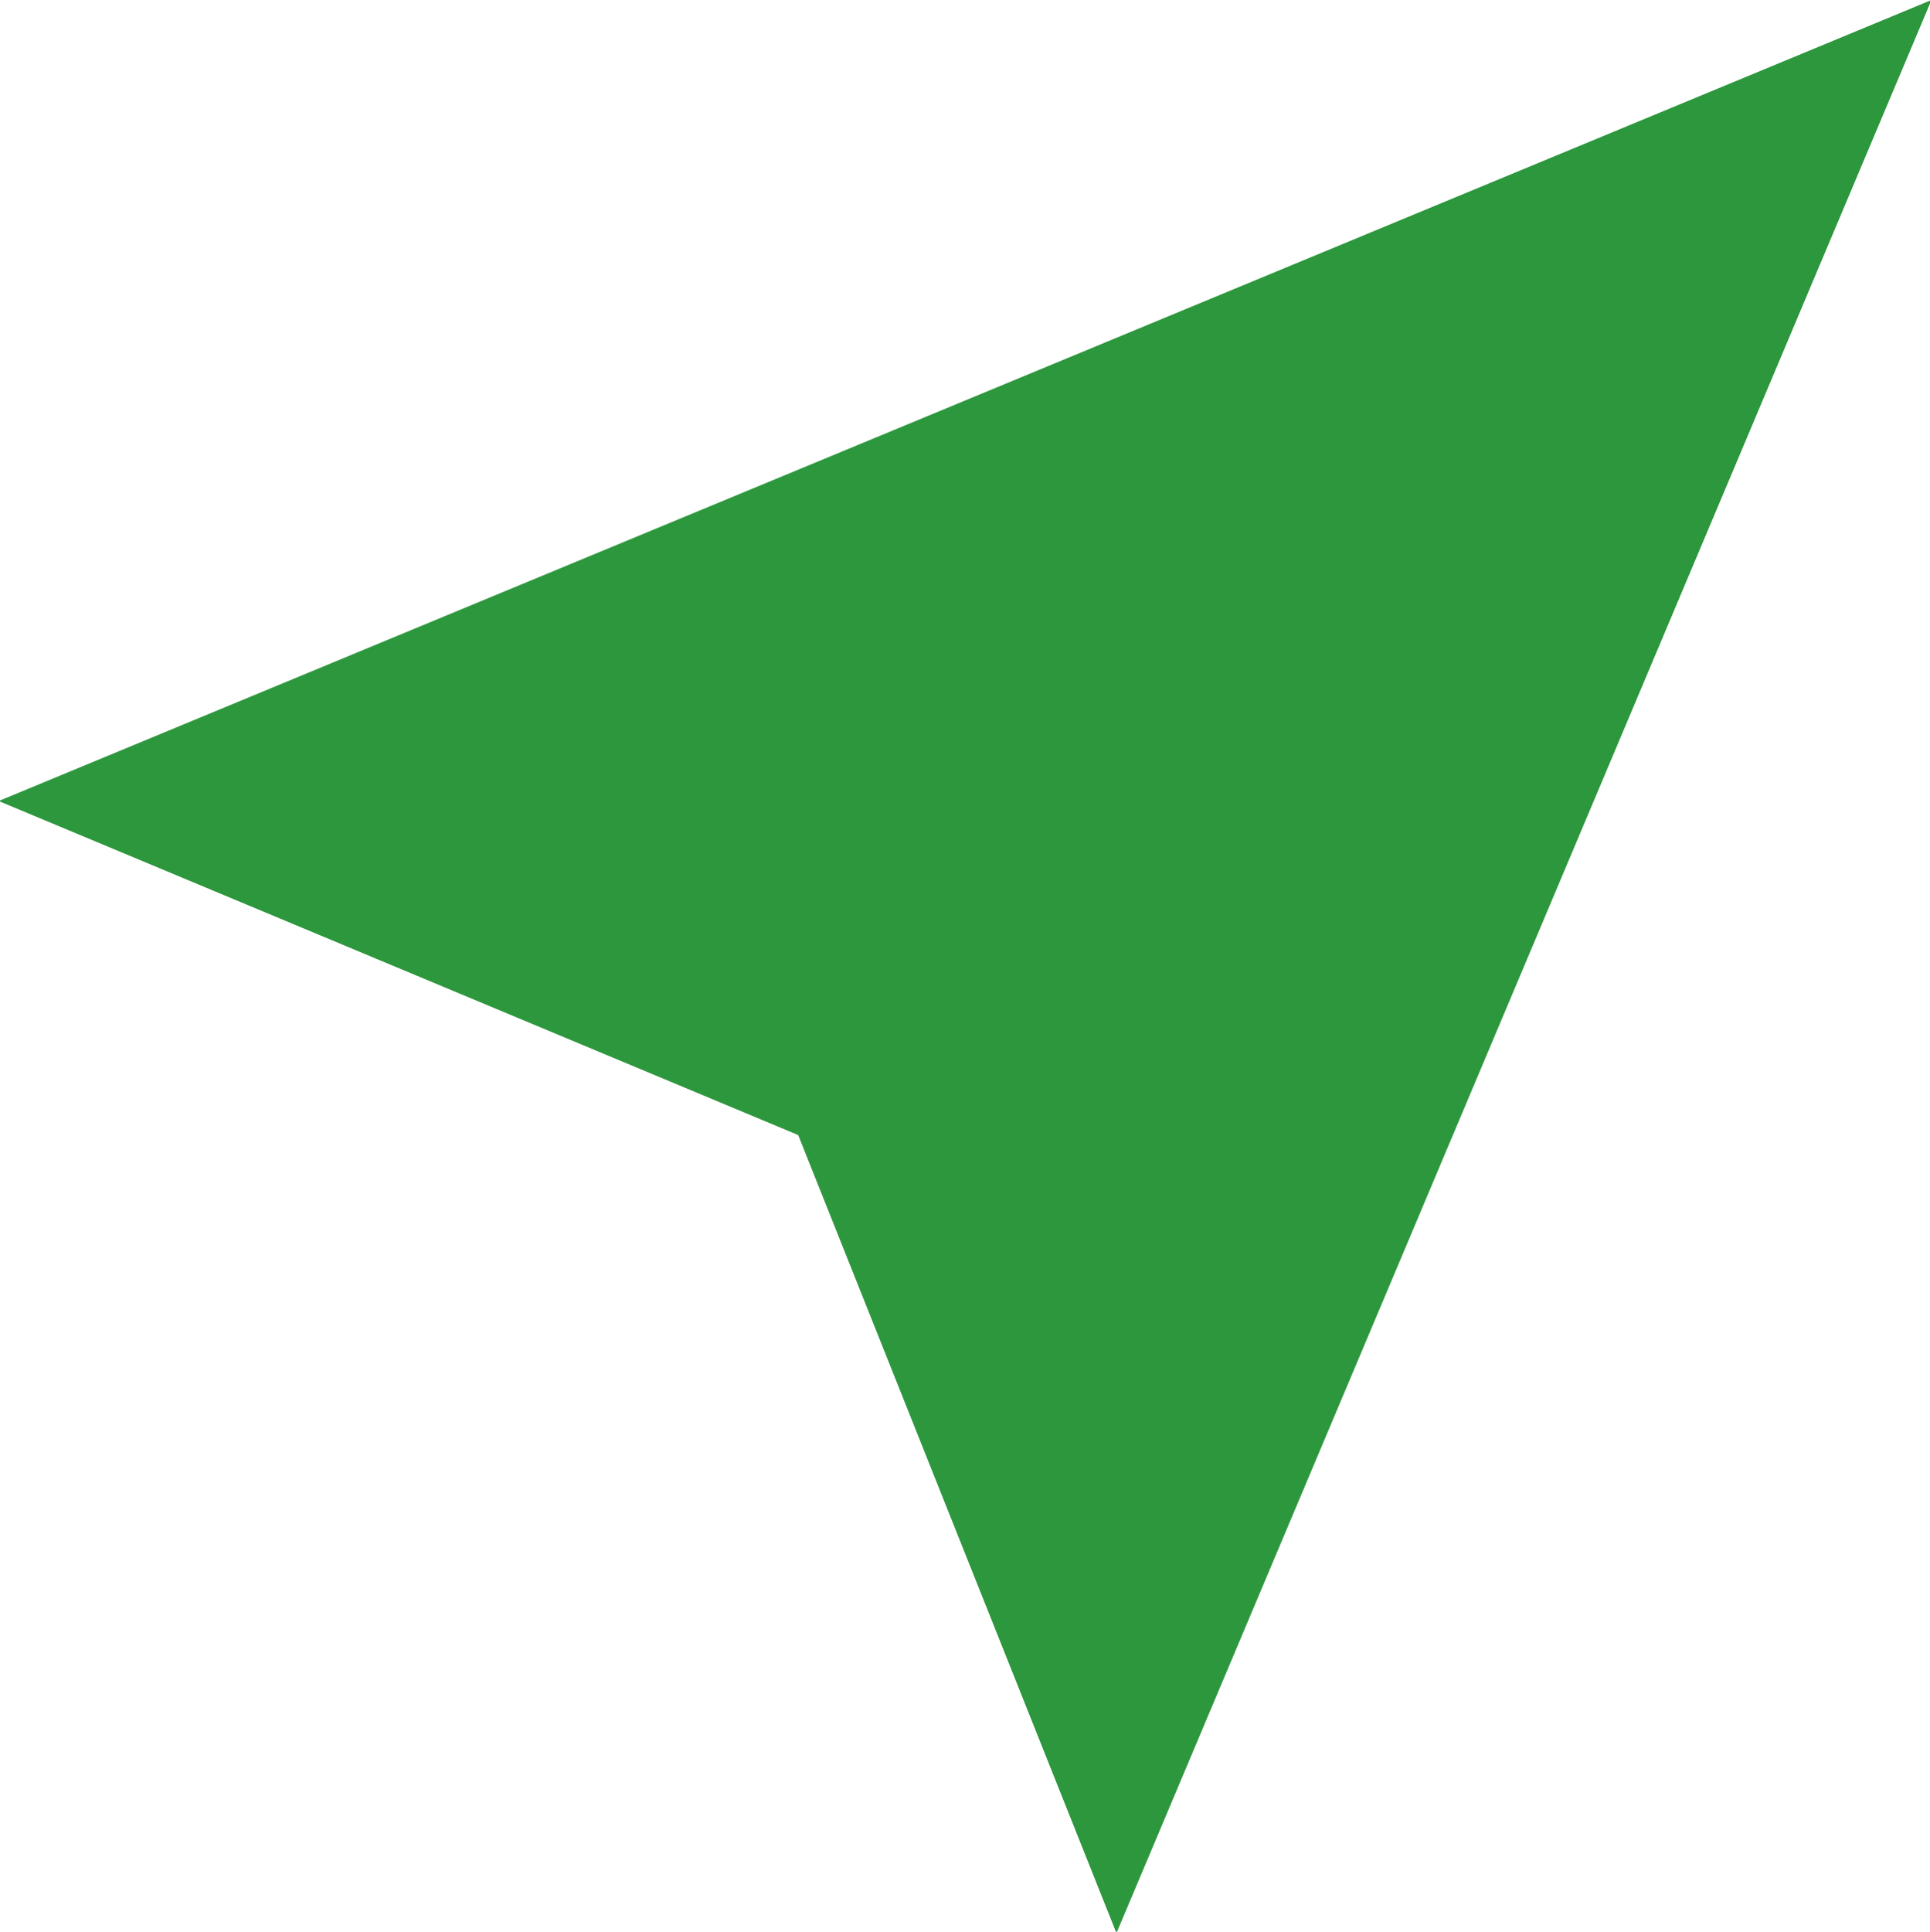 <svg xmlns="http://www.w3.org/2000/svg" width="13.062" height="13.07" viewBox="0 0 13.062 13.07">
  <defs>
    <style>
      .cls-1 {
        fill: #2d973d;
        fill-rule: evenodd;
      }
    </style>
  </defs>
  <path id="locations1" class="cls-1" d="M313.291,3034.31l-13.081,5.42,5.411,2.26,2.154,5.4Zm0,0" transform="translate(-300.219 -3034.31)"/>
</svg>
